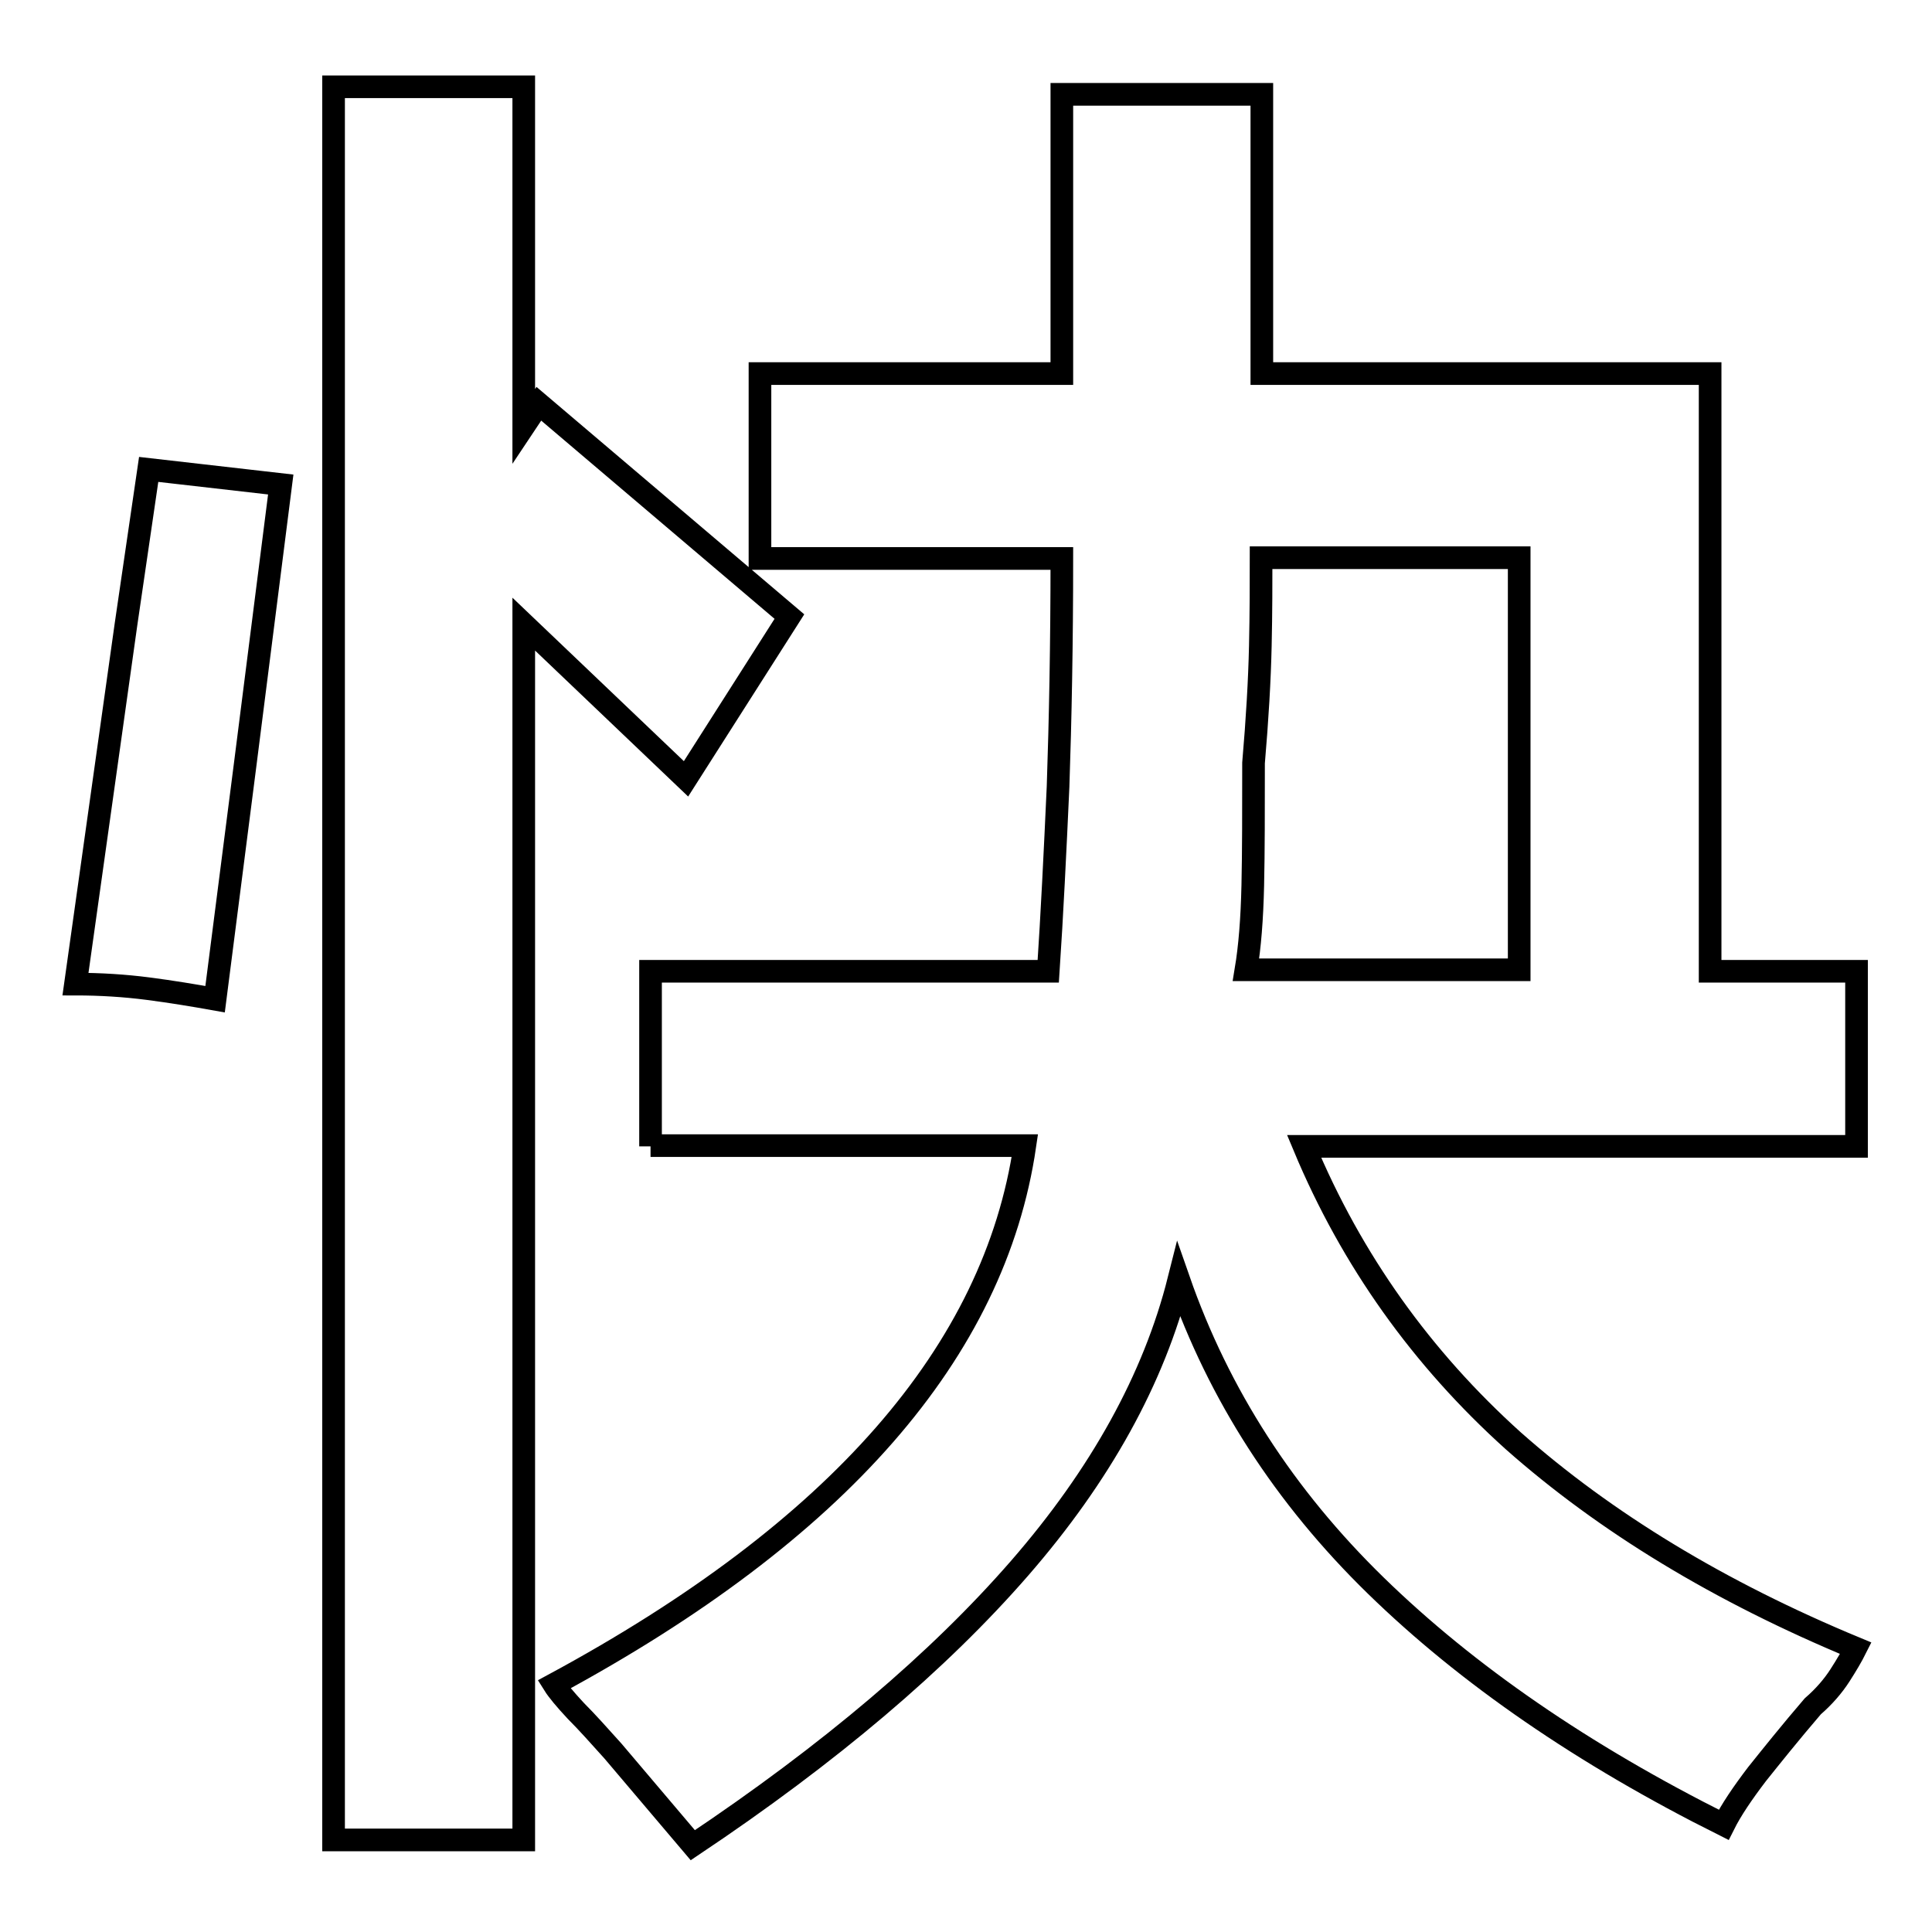 <?xml version="1.0" encoding="utf-8"?>
<!-- Svg Vector Icons : http://www.onlinewebfonts.com/icon -->
<!DOCTYPE svg PUBLIC "-//W3C//DTD SVG 1.1//EN" "http://www.w3.org/Graphics/SVG/1.1/DTD/svg11.dtd">
<svg version="1.1" xmlns="http://www.w3.org/2000/svg" xmlns:xlink="http://www.w3.org/1999/xlink" x="0px" y="0px" viewBox="0 0 256 256" enable-background="new 0 0 256 256" xml:space="preserve">
<g><g><path stroke-width="3" fill-opacity="0" stroke="#000000"  d="M86.2,151.9v-23.2h52.7c0.5-7.5,0.9-15.7,1.3-24.5c0.3-8.8,0.5-18.9,0.5-30.2h-40V49.5h40v-37h26.5v37h59.4v79.2H246v23.2h-73.2c6.3,15.1,15.6,28.1,27.7,39c12.2,10.8,27.3,20,45.4,27.5c-0.5,1-1.2,2.2-2.1,3.6c-0.9,1.4-2.1,2.8-3.6,4.1c-3,3.5-5.4,6.5-7.4,9c-1.9,2.5-3.4,4.7-4.4,6.7c-18.6-9.3-34-19.9-46.1-31.7c-12.1-11.8-20.8-25.3-26.1-40.5c-3.3,13.1-10.4,25.9-21.1,38.2c-10.7,12.3-25.2,24.6-43.3,36.7L81.2,232c-1.8-2-3.4-3.8-4.9-5.3c-1.4-1.5-2.4-2.7-2.9-3.5c37.6-20.3,58.4-44.1,62.4-71.4H86.2L86.2,151.9z M90.9,103.2L69.4,82.7v161.1H44.2V11.5h25.2v45l2-3l33.2,28.2L90.9,103.2z M201.3,73.9h-34.2c0,3.3,0,7.2-0.1,11.7c-0.1,4.5-0.4,9.7-0.9,15.5c0,6.3,0,11.7-0.1,16.2c-0.1,4.5-0.4,8.2-0.9,11.2h36.2L201.3,73.9L201.3,73.9z M28.5,132.4c-2.8-0.5-5.8-1-8.9-1.4c-3.1-0.4-6.3-0.6-9.6-0.6l6.7-47.7l3-20.5l17.5,2l-4.7,37L28.5,132.4z"/></g></g>
</svg>